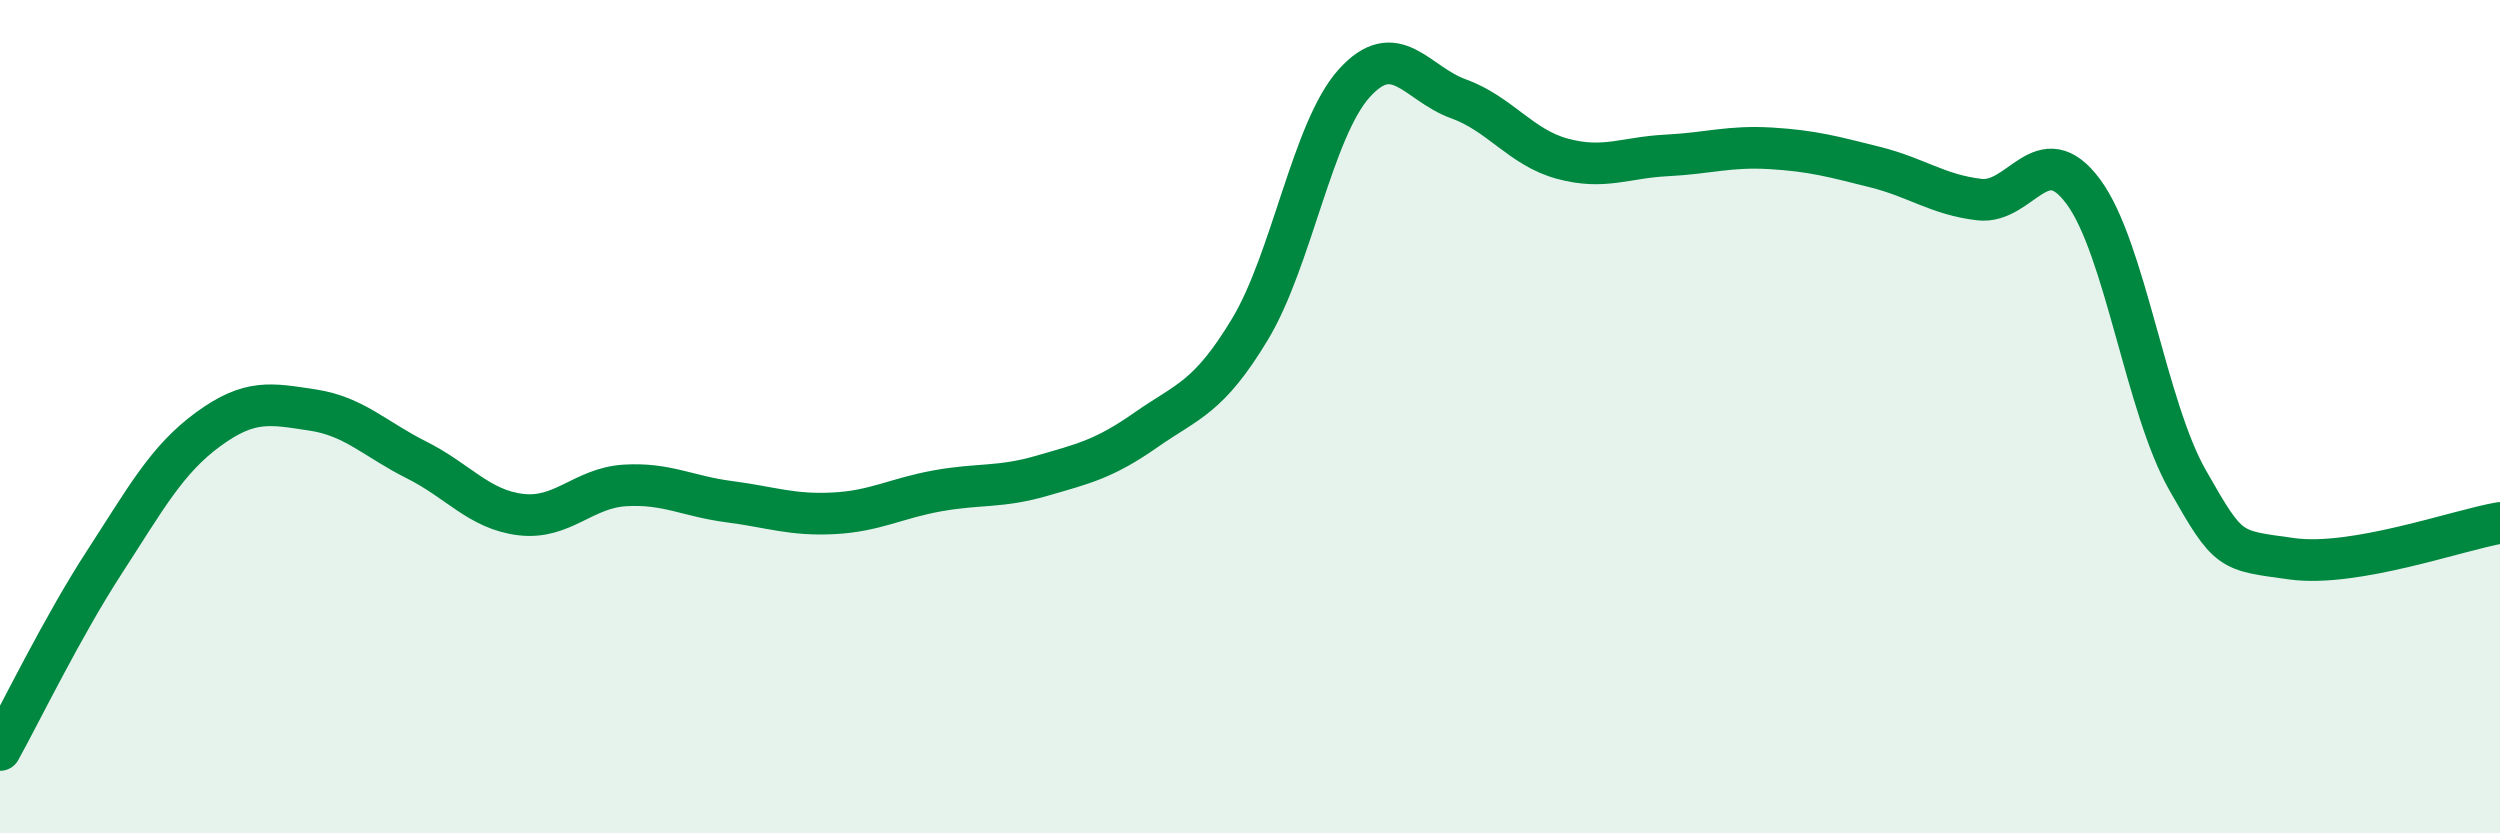 
    <svg width="60" height="20" viewBox="0 0 60 20" xmlns="http://www.w3.org/2000/svg">
      <path
        d="M 0,18 C 0.5,17.1 1.5,15.04 2.5,13.5 C 3.5,11.96 4,11.03 5,10.3 C 6,9.57 6.5,9.69 7.5,9.84 C 8.5,9.99 9,10.54 10,11.04 C 11,11.54 11.5,12.23 12.5,12.35 C 13.5,12.47 14,11.71 15,11.65 C 16,11.59 16.5,11.91 17.5,12.04 C 18.5,12.17 19,12.37 20,12.32 C 21,12.27 21.5,11.96 22.5,11.78 C 23.5,11.6 24,11.71 25,11.42 C 26,11.13 26.5,11.02 27.5,10.32 C 28.5,9.62 29,9.56 30,7.9 C 31,6.24 31.5,3.11 32.5,2 C 33.5,0.89 34,2.01 35,2.37 C 36,2.73 36.5,3.54 37.5,3.81 C 38.5,4.08 39,3.78 40,3.73 C 41,3.68 41.5,3.5 42.5,3.56 C 43.5,3.62 44,3.76 45,4.01 C 46,4.26 46.5,4.67 47.5,4.79 C 48.5,4.91 49,3.25 50,4.6 C 51,5.95 51.5,9.76 52.5,11.52 C 53.5,13.28 53.5,13.2 55,13.41 C 56.5,13.62 59,12.72 60,12.55L60 20L0 20Z"
        fill="#008740"
        opacity="0.1"
        stroke-linecap="round"
        stroke-linejoin="round"
      />
      <path
        d="M 0,18 C 0.5,17.1 1.5,15.04 2.5,13.5 C 3.5,11.96 4,11.03 5,10.3 C 6,9.57 6.5,9.69 7.5,9.84 C 8.5,9.99 9,10.54 10,11.04 C 11,11.54 11.5,12.23 12.5,12.35 C 13.5,12.47 14,11.71 15,11.65 C 16,11.59 16.5,11.91 17.5,12.04 C 18.5,12.17 19,12.37 20,12.32 C 21,12.27 21.5,11.96 22.5,11.78 C 23.5,11.6 24,11.71 25,11.42 C 26,11.13 26.5,11.02 27.5,10.32 C 28.5,9.62 29,9.56 30,7.9 C 31,6.24 31.5,3.11 32.5,2 C 33.5,0.89 34,2.01 35,2.37 C 36,2.73 36.5,3.54 37.5,3.81 C 38.5,4.08 39,3.78 40,3.73 C 41,3.68 41.5,3.5 42.5,3.56 C 43.5,3.62 44,3.76 45,4.01 C 46,4.26 46.5,4.67 47.5,4.79 C 48.5,4.91 49,3.25 50,4.6 C 51,5.95 51.5,9.76 52.5,11.52 C 53.5,13.28 53.5,13.2 55,13.41 C 56.5,13.62 59,12.72 60,12.55"
        stroke="#008740"
        stroke-width="1"
        fill="none"
        stroke-linecap="round"
        stroke-linejoin="round"
      />
    </svg>
  